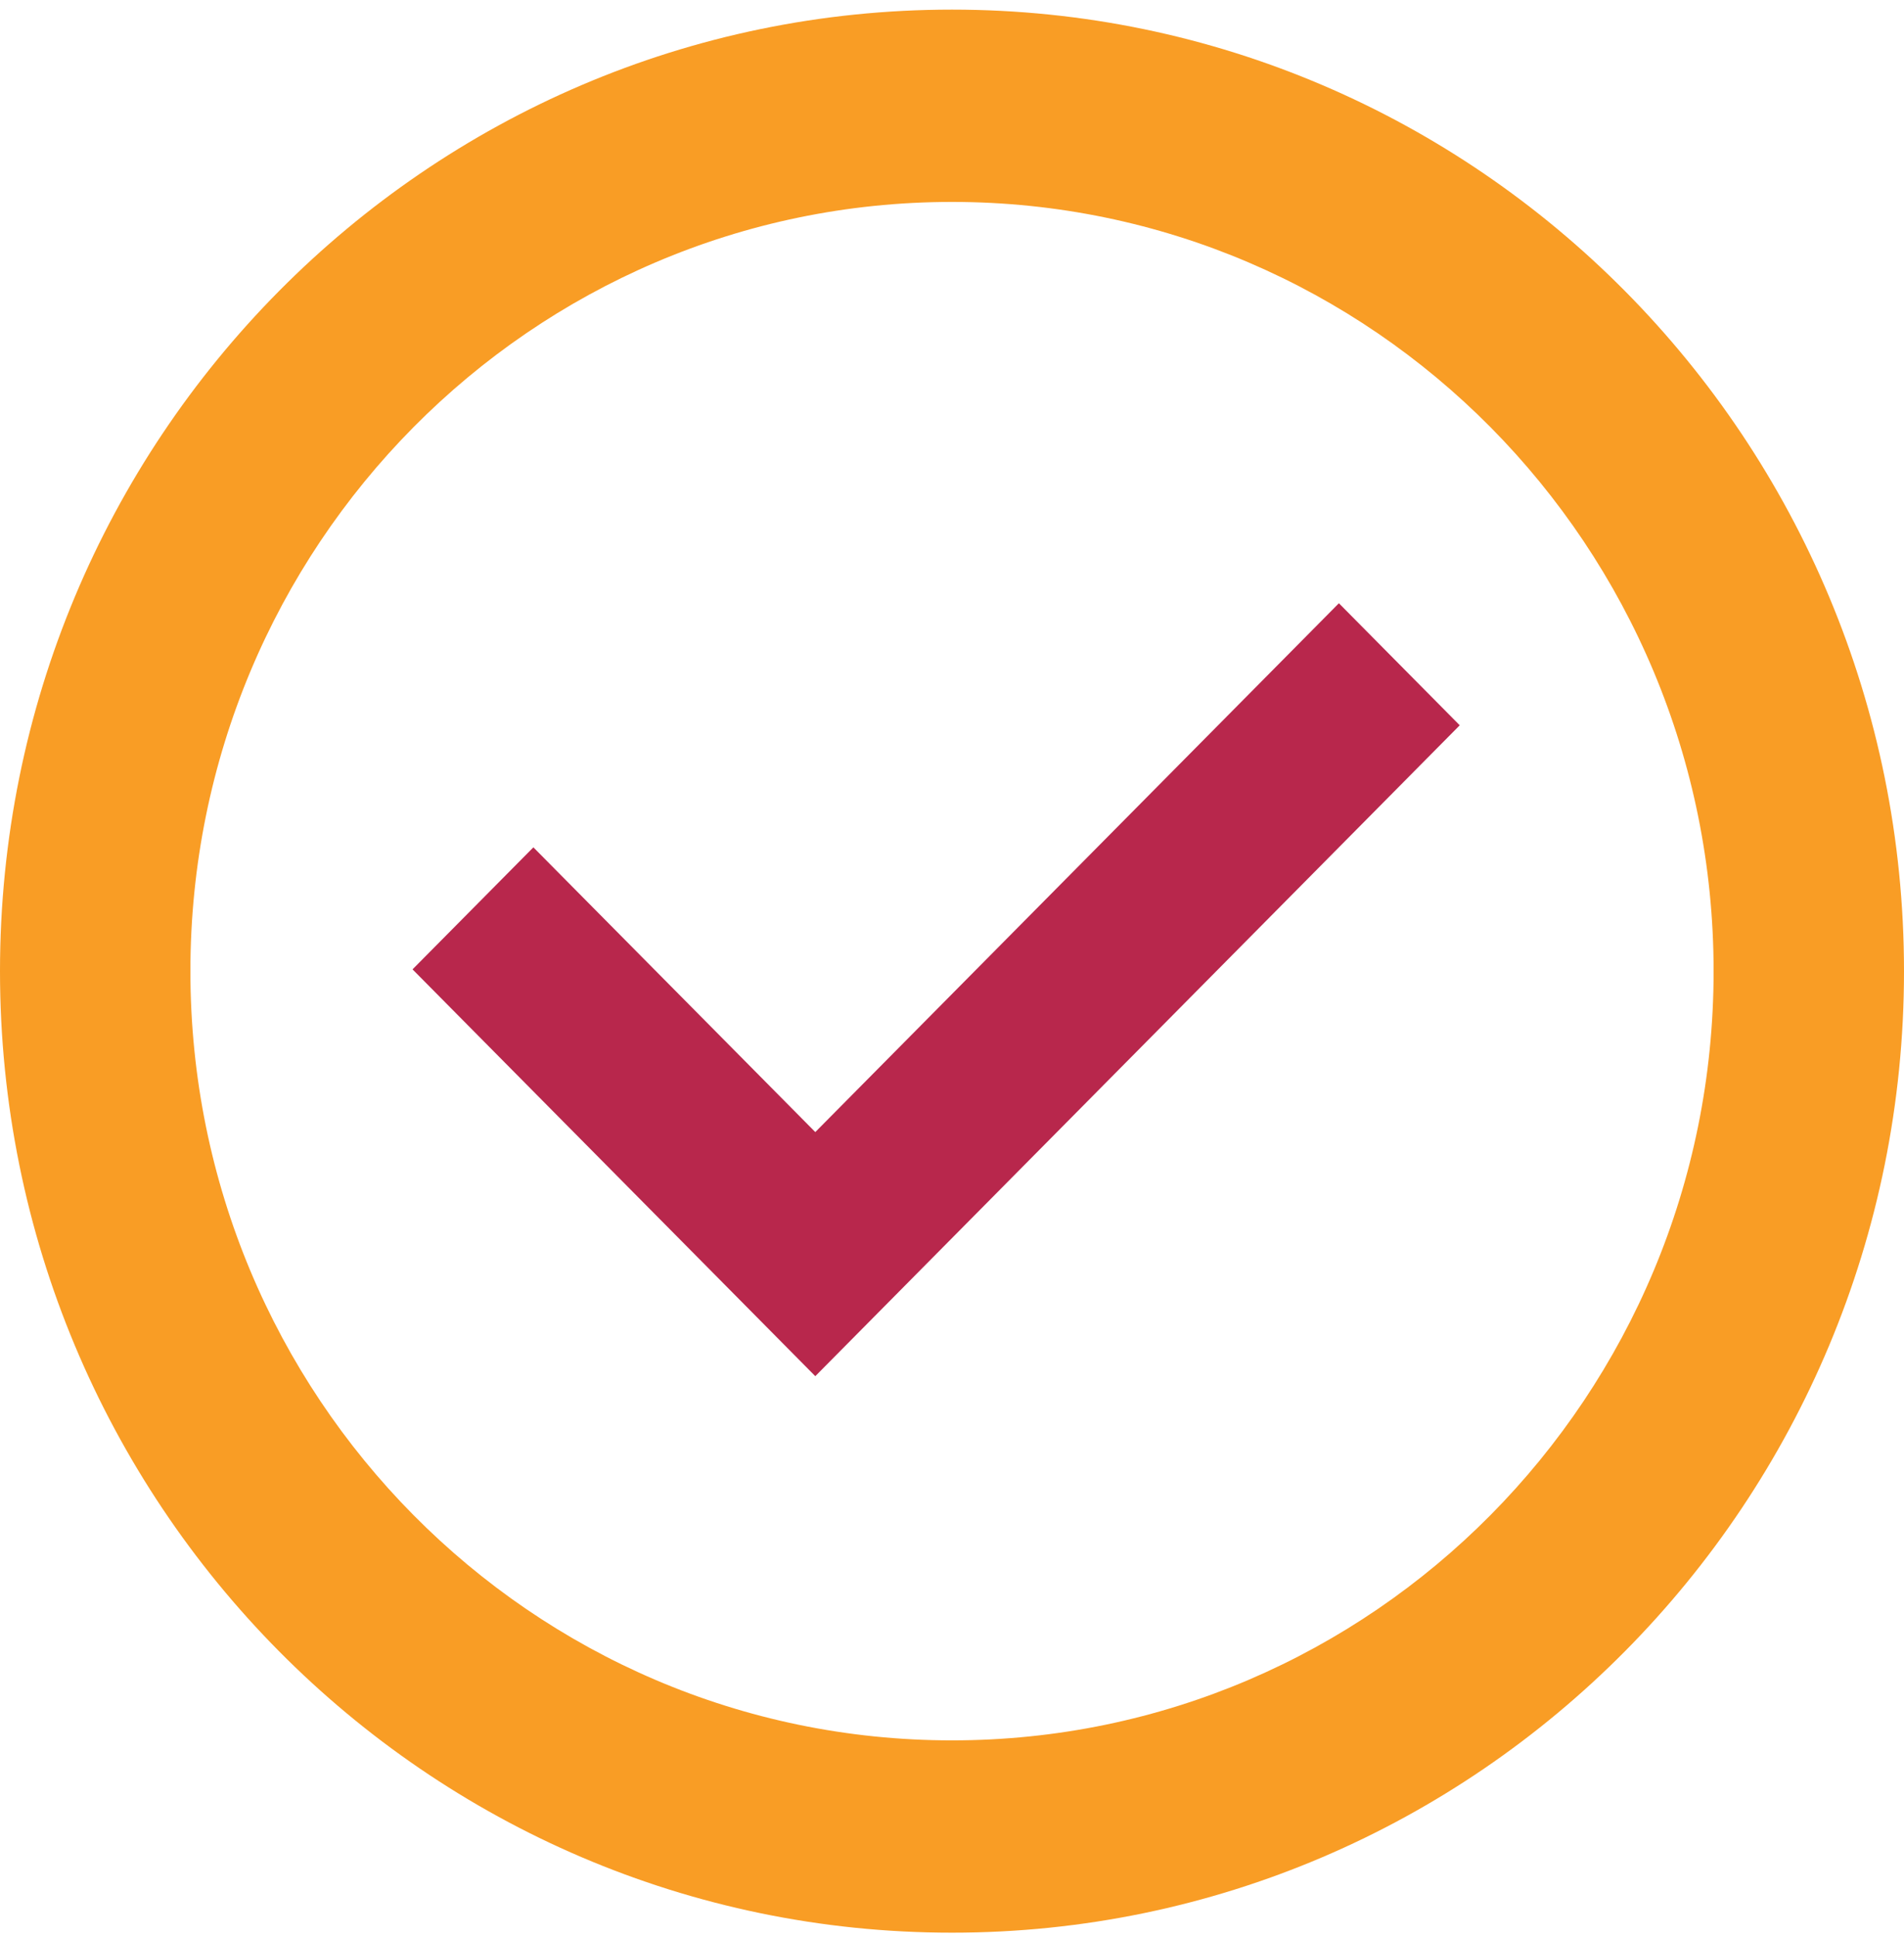 <svg width="60" height="61" viewBox="0 0 60 61" fill="none" xmlns="http://www.w3.org/2000/svg">
<path d="M16.808 26.688L13 30.531L25.692 43.344L46 22.844L42.192 19L25.692 35.656L16.808 26.688Z" fill="#B8274C"/>
<path fill-rule="evenodd" clip-rule="evenodd" d="M30 60.872C46.569 60.872 60 47.313 60 30.588C60 13.862 46.569 0.303 30 0.303C13.431 0.303 0 13.862 0 30.588C0 47.313 13.431 60.872 30 60.872ZM30 54.815C43.255 54.815 54 43.968 54 30.588C54 17.207 43.255 6.36 30 6.36C16.745 6.36 6 17.207 6 30.588C6 43.968 16.745 54.815 30 54.815Z" fill="#F99D25"/>
</svg>
